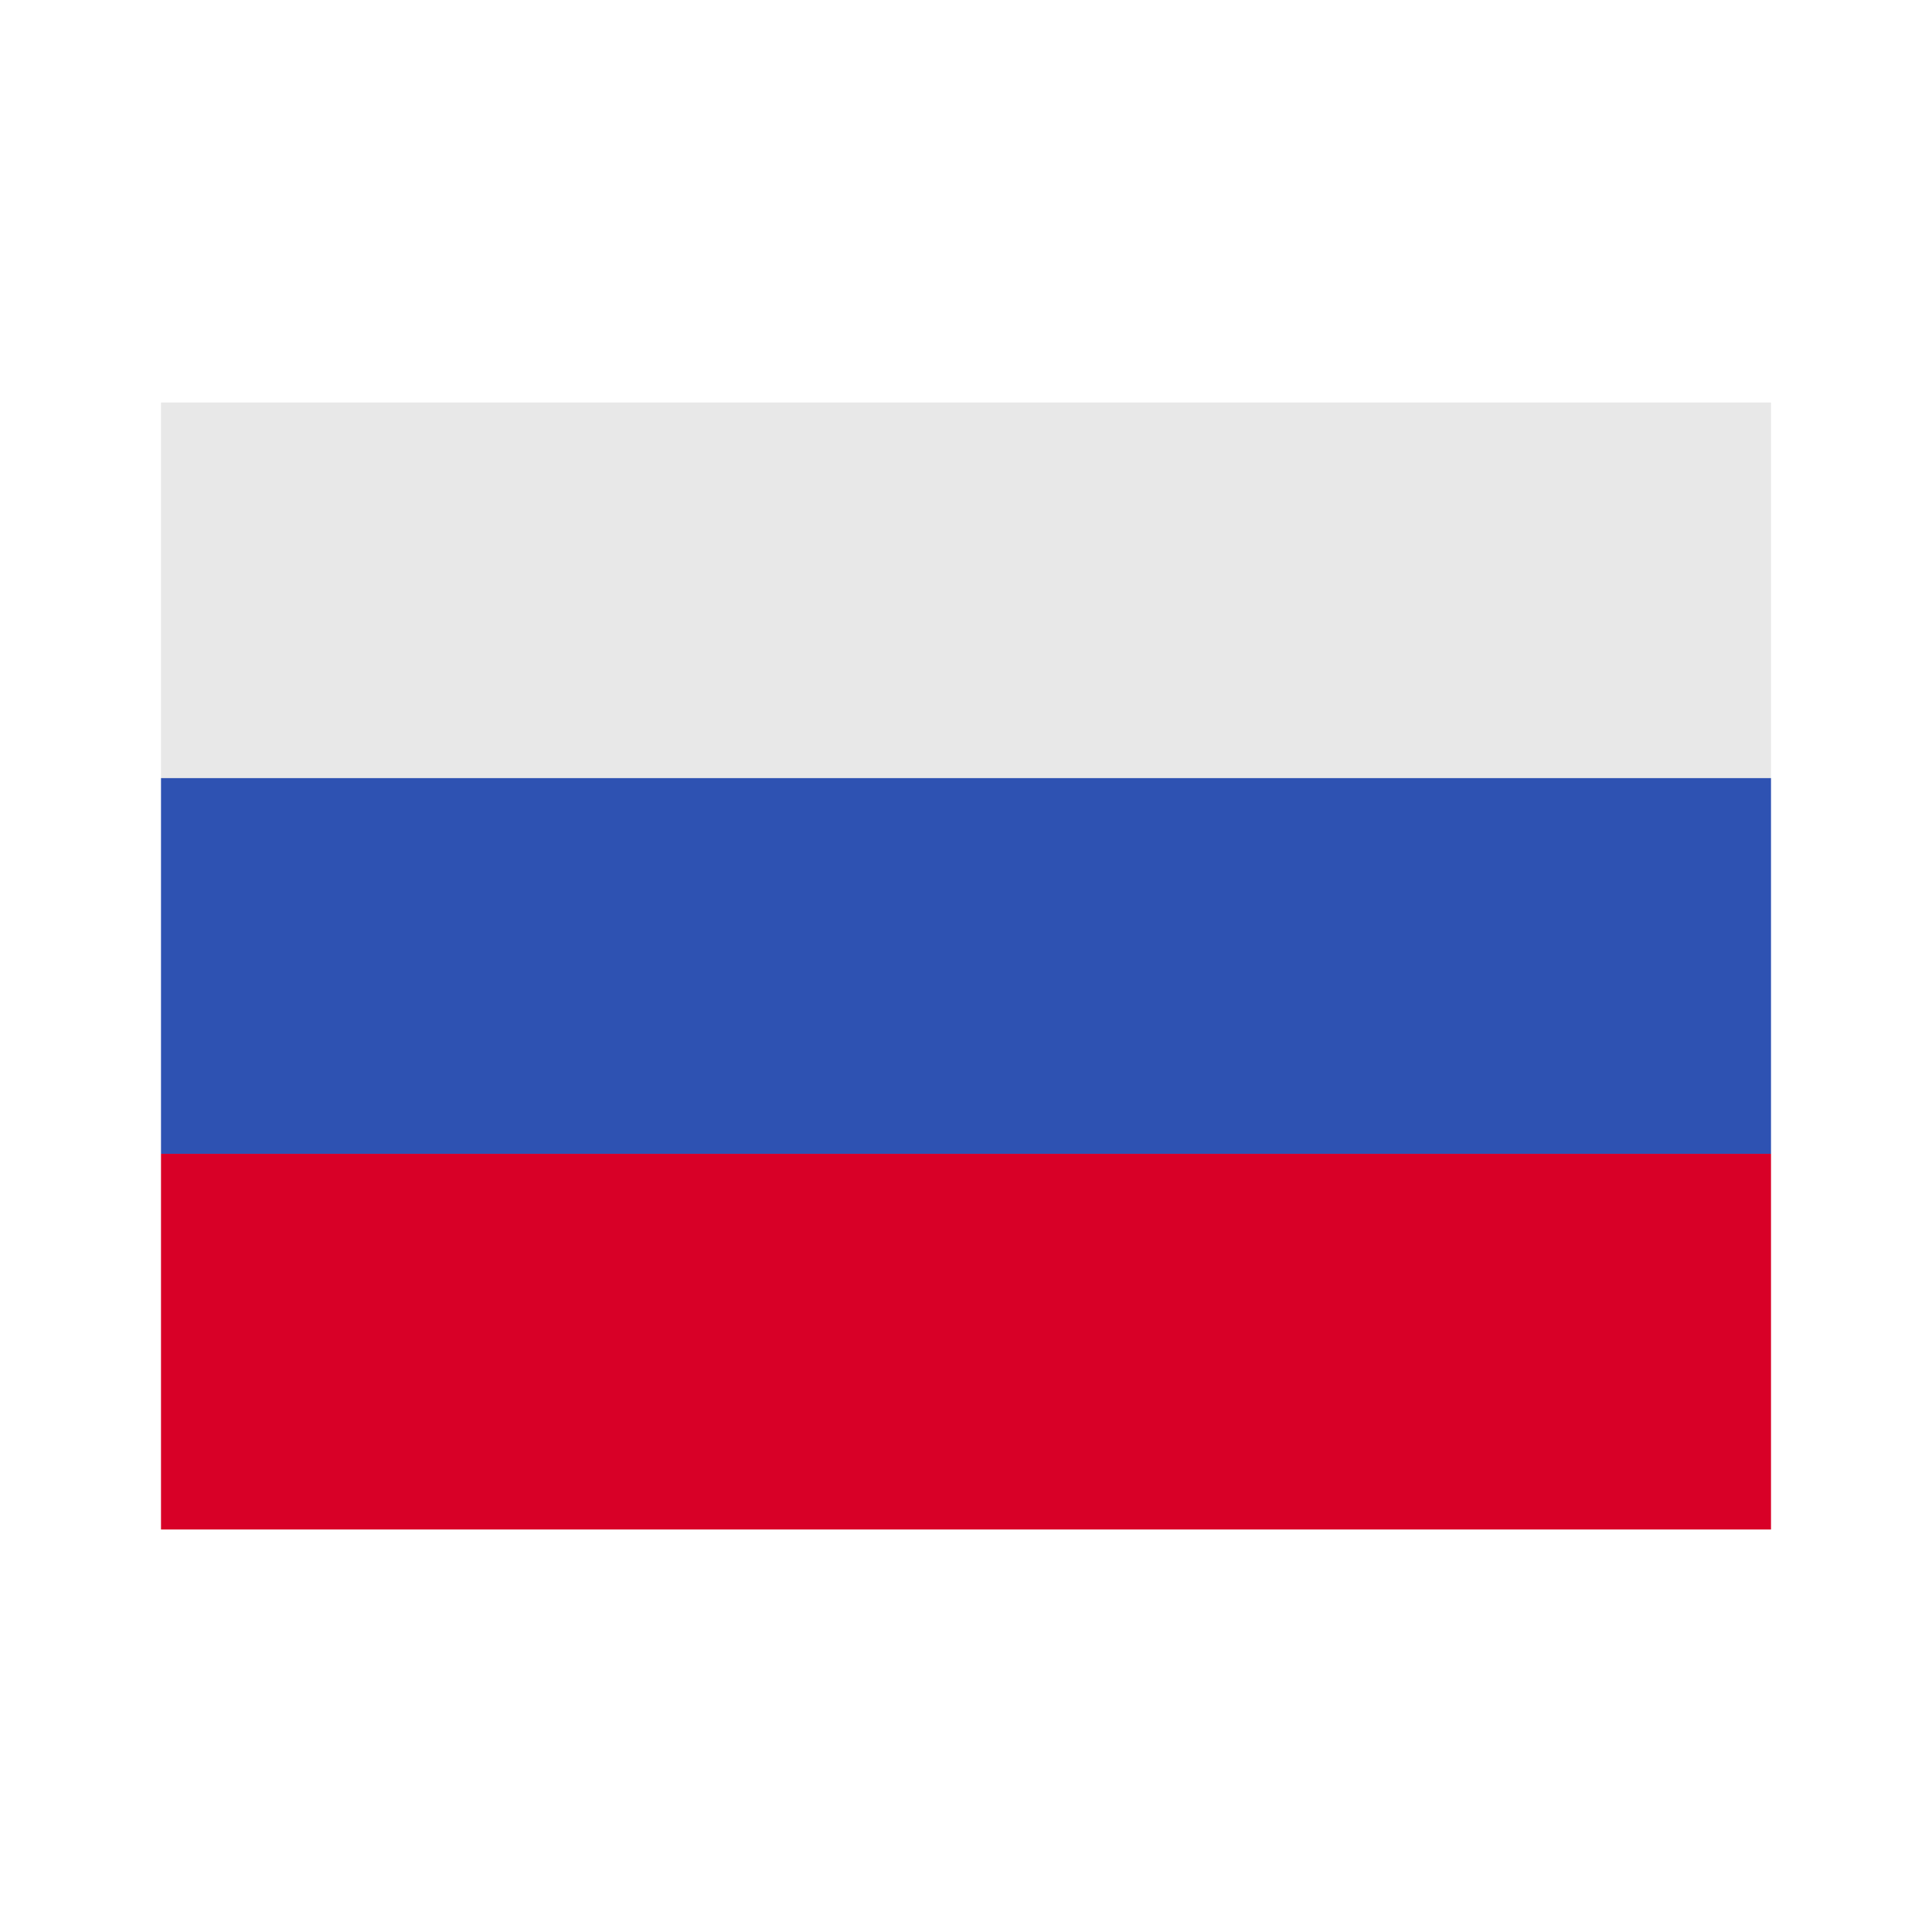 <svg width="24" height="24" viewBox="0 0 24 24" fill="none" xmlns="http://www.w3.org/2000/svg">
<path fill-rule="evenodd" clip-rule="evenodd" d="M2 9.667H22V5H2V9.667Z" fill="#E8E8E8"/>
<path fill-rule="evenodd" clip-rule="evenodd" d="M2 14.333H22V9.666H2V14.333Z" fill="#2E52B2"/>
<path fill-rule="evenodd" clip-rule="evenodd" d="M2 19H22V14.333H2V19Z" fill="#D80027"/>
</svg>
